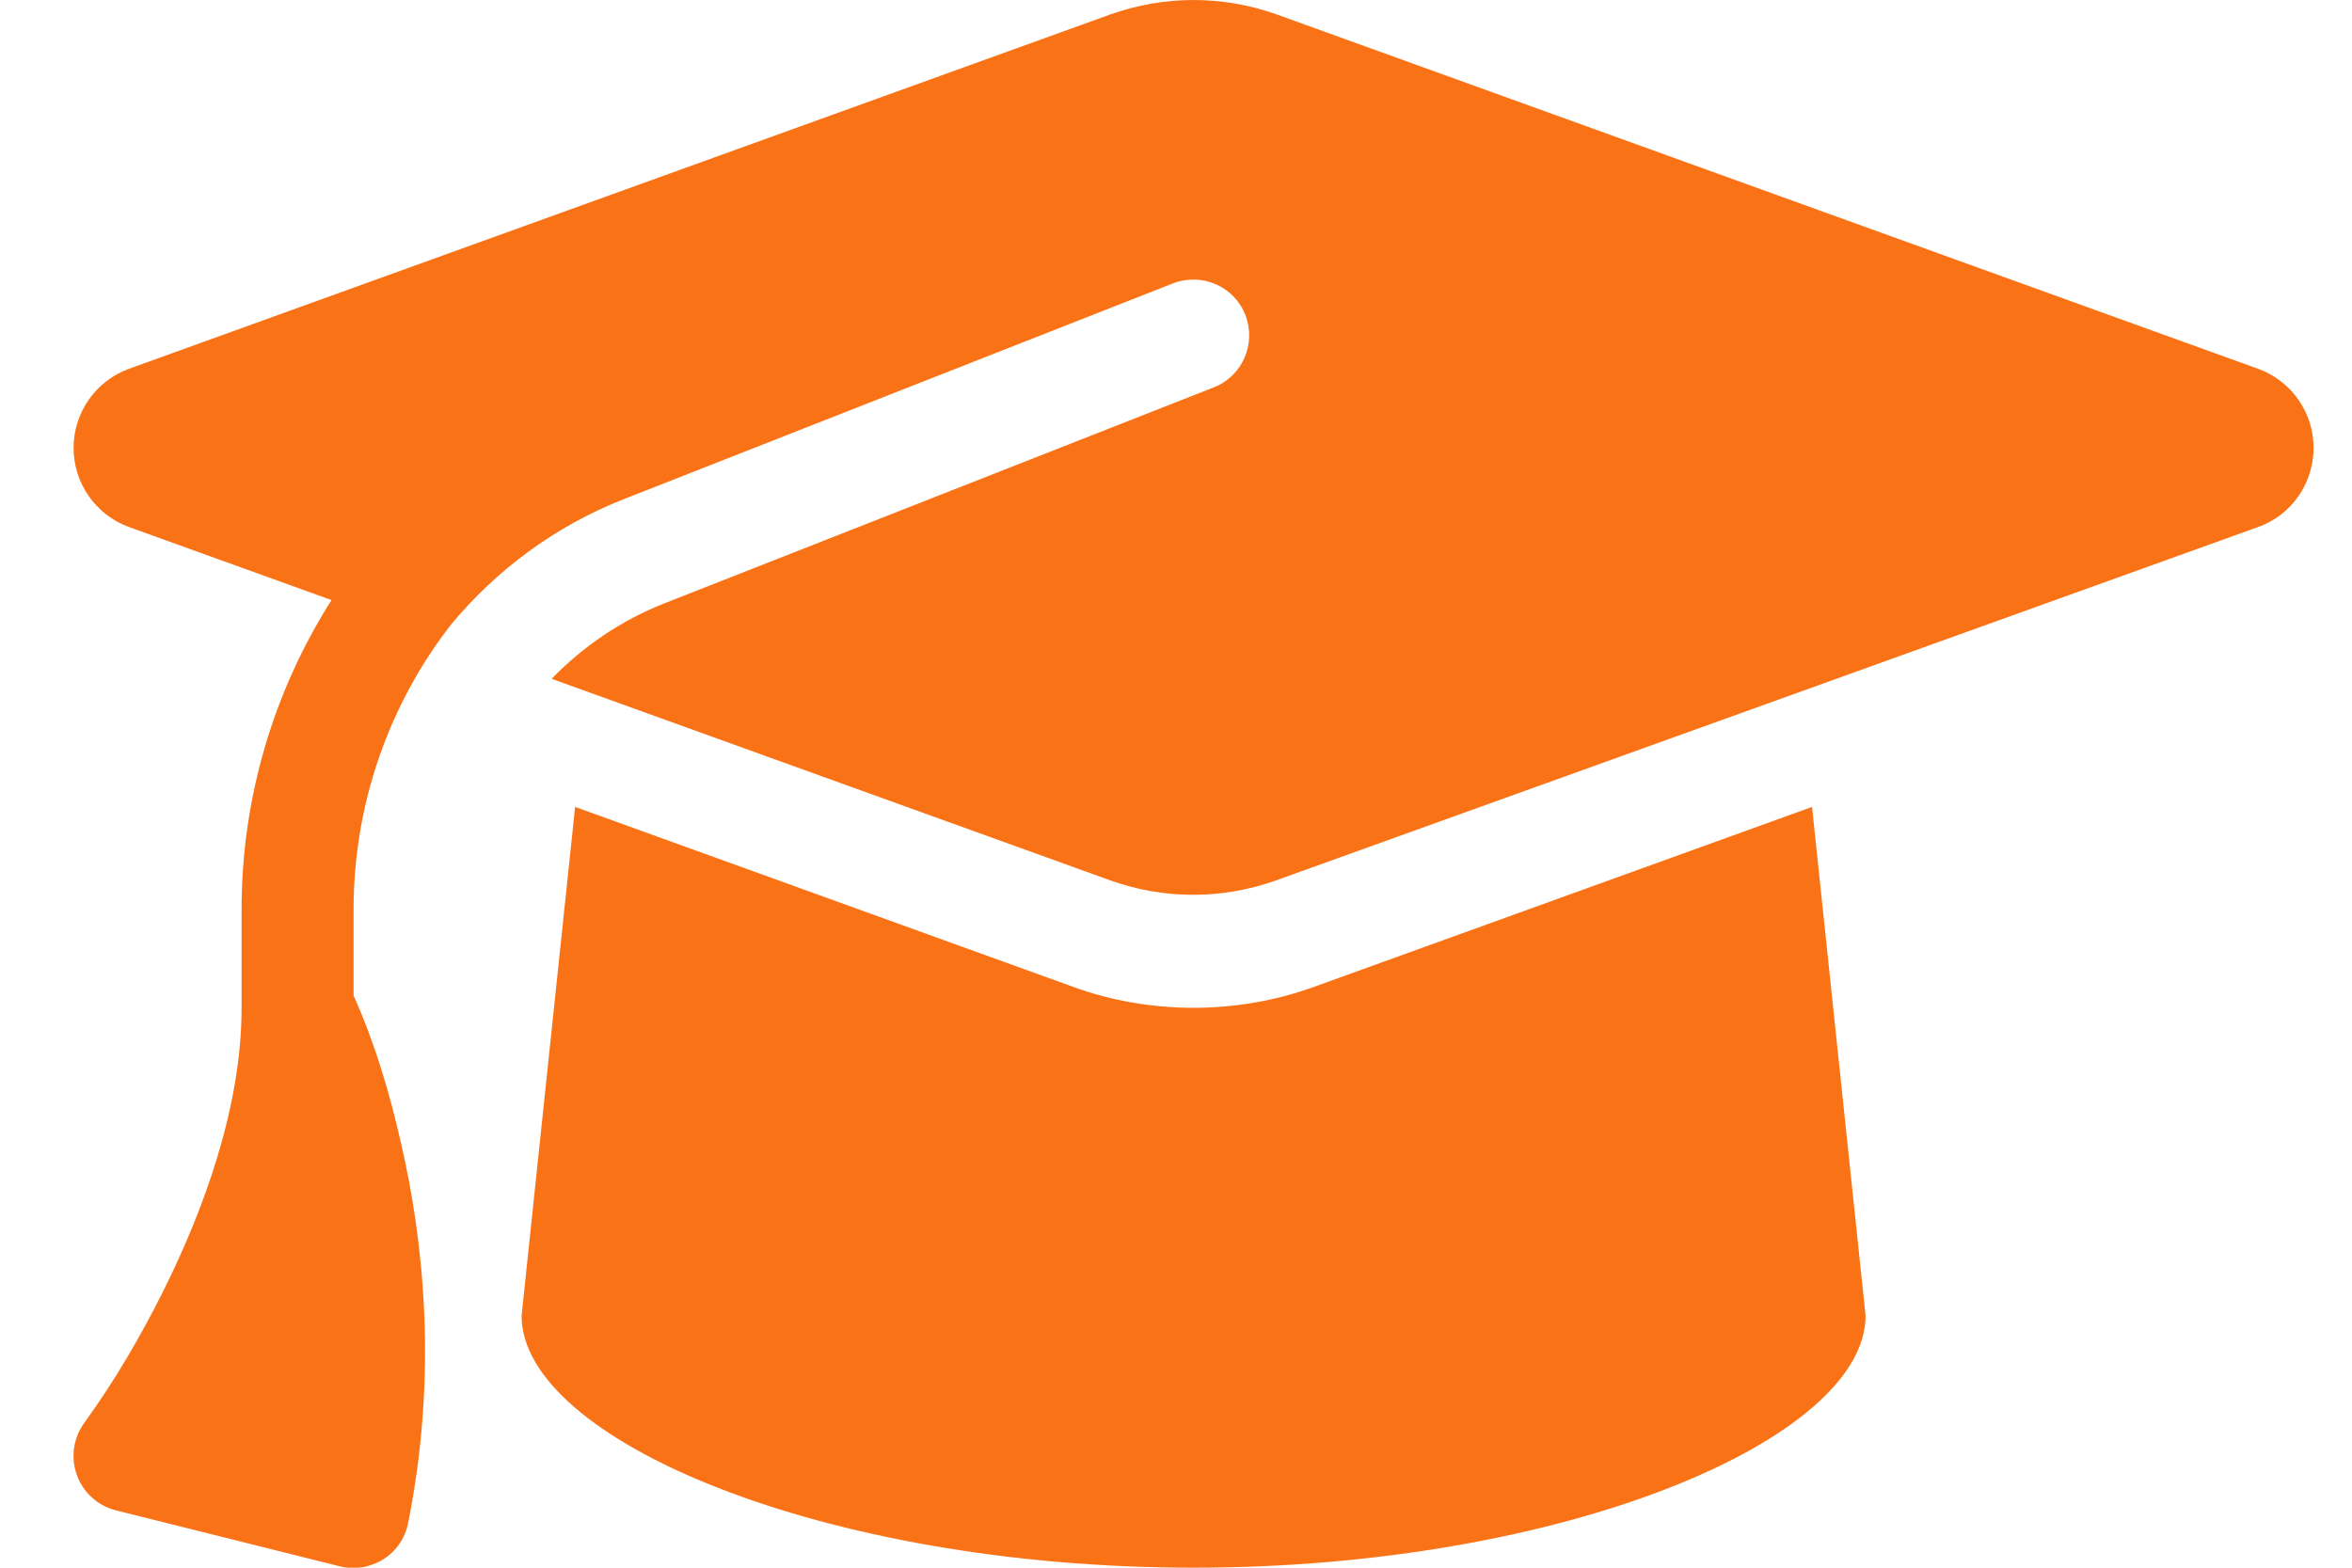 <?xml version="1.0" encoding="UTF-8"?> <svg xmlns="http://www.w3.org/2000/svg" width="21" height="14" viewBox="0 0 21 14" fill="none"><path d="M10.657 0C10.404 0 10.154 0.044 9.916 0.128L1.15 3.294C0.854 3.403 0.657 3.684 0.657 4C0.657 4.316 0.854 4.597 1.15 4.706L2.96 5.359C2.447 6.166 2.157 7.119 2.157 8.122V9C2.157 9.887 1.819 10.803 1.46 11.525C1.257 11.931 1.025 12.331 0.757 12.7C0.657 12.834 0.629 13.009 0.685 13.169C0.741 13.328 0.872 13.447 1.035 13.488L3.035 13.988C3.166 14.022 3.307 13.997 3.422 13.925C3.538 13.853 3.619 13.734 3.644 13.6C3.913 12.262 3.779 11.062 3.579 10.203C3.479 9.759 3.344 9.306 3.157 8.891V8.122C3.157 7.178 3.475 6.287 4.029 5.575C4.432 5.091 4.954 4.7 5.566 4.459L10.472 2.531C10.729 2.431 11.019 2.556 11.119 2.812C11.219 3.069 11.094 3.359 10.838 3.459L5.932 5.388C5.544 5.541 5.204 5.775 4.925 6.062L9.913 7.862C10.15 7.947 10.4 7.991 10.654 7.991C10.907 7.991 11.157 7.947 11.394 7.862L20.163 4.706C20.46 4.6 20.657 4.316 20.657 4C20.657 3.684 20.46 3.403 20.163 3.294L11.397 0.128C11.16 0.044 10.91 0 10.657 0ZM4.657 11.75C4.657 12.853 7.344 14 10.657 14C13.969 14 16.657 12.853 16.657 11.75L16.179 7.206L11.735 8.812C11.388 8.938 11.022 9 10.657 9C10.291 9 9.922 8.938 9.579 8.812L5.135 7.206L4.657 11.75Z" fill="#F97316"></path></svg> 